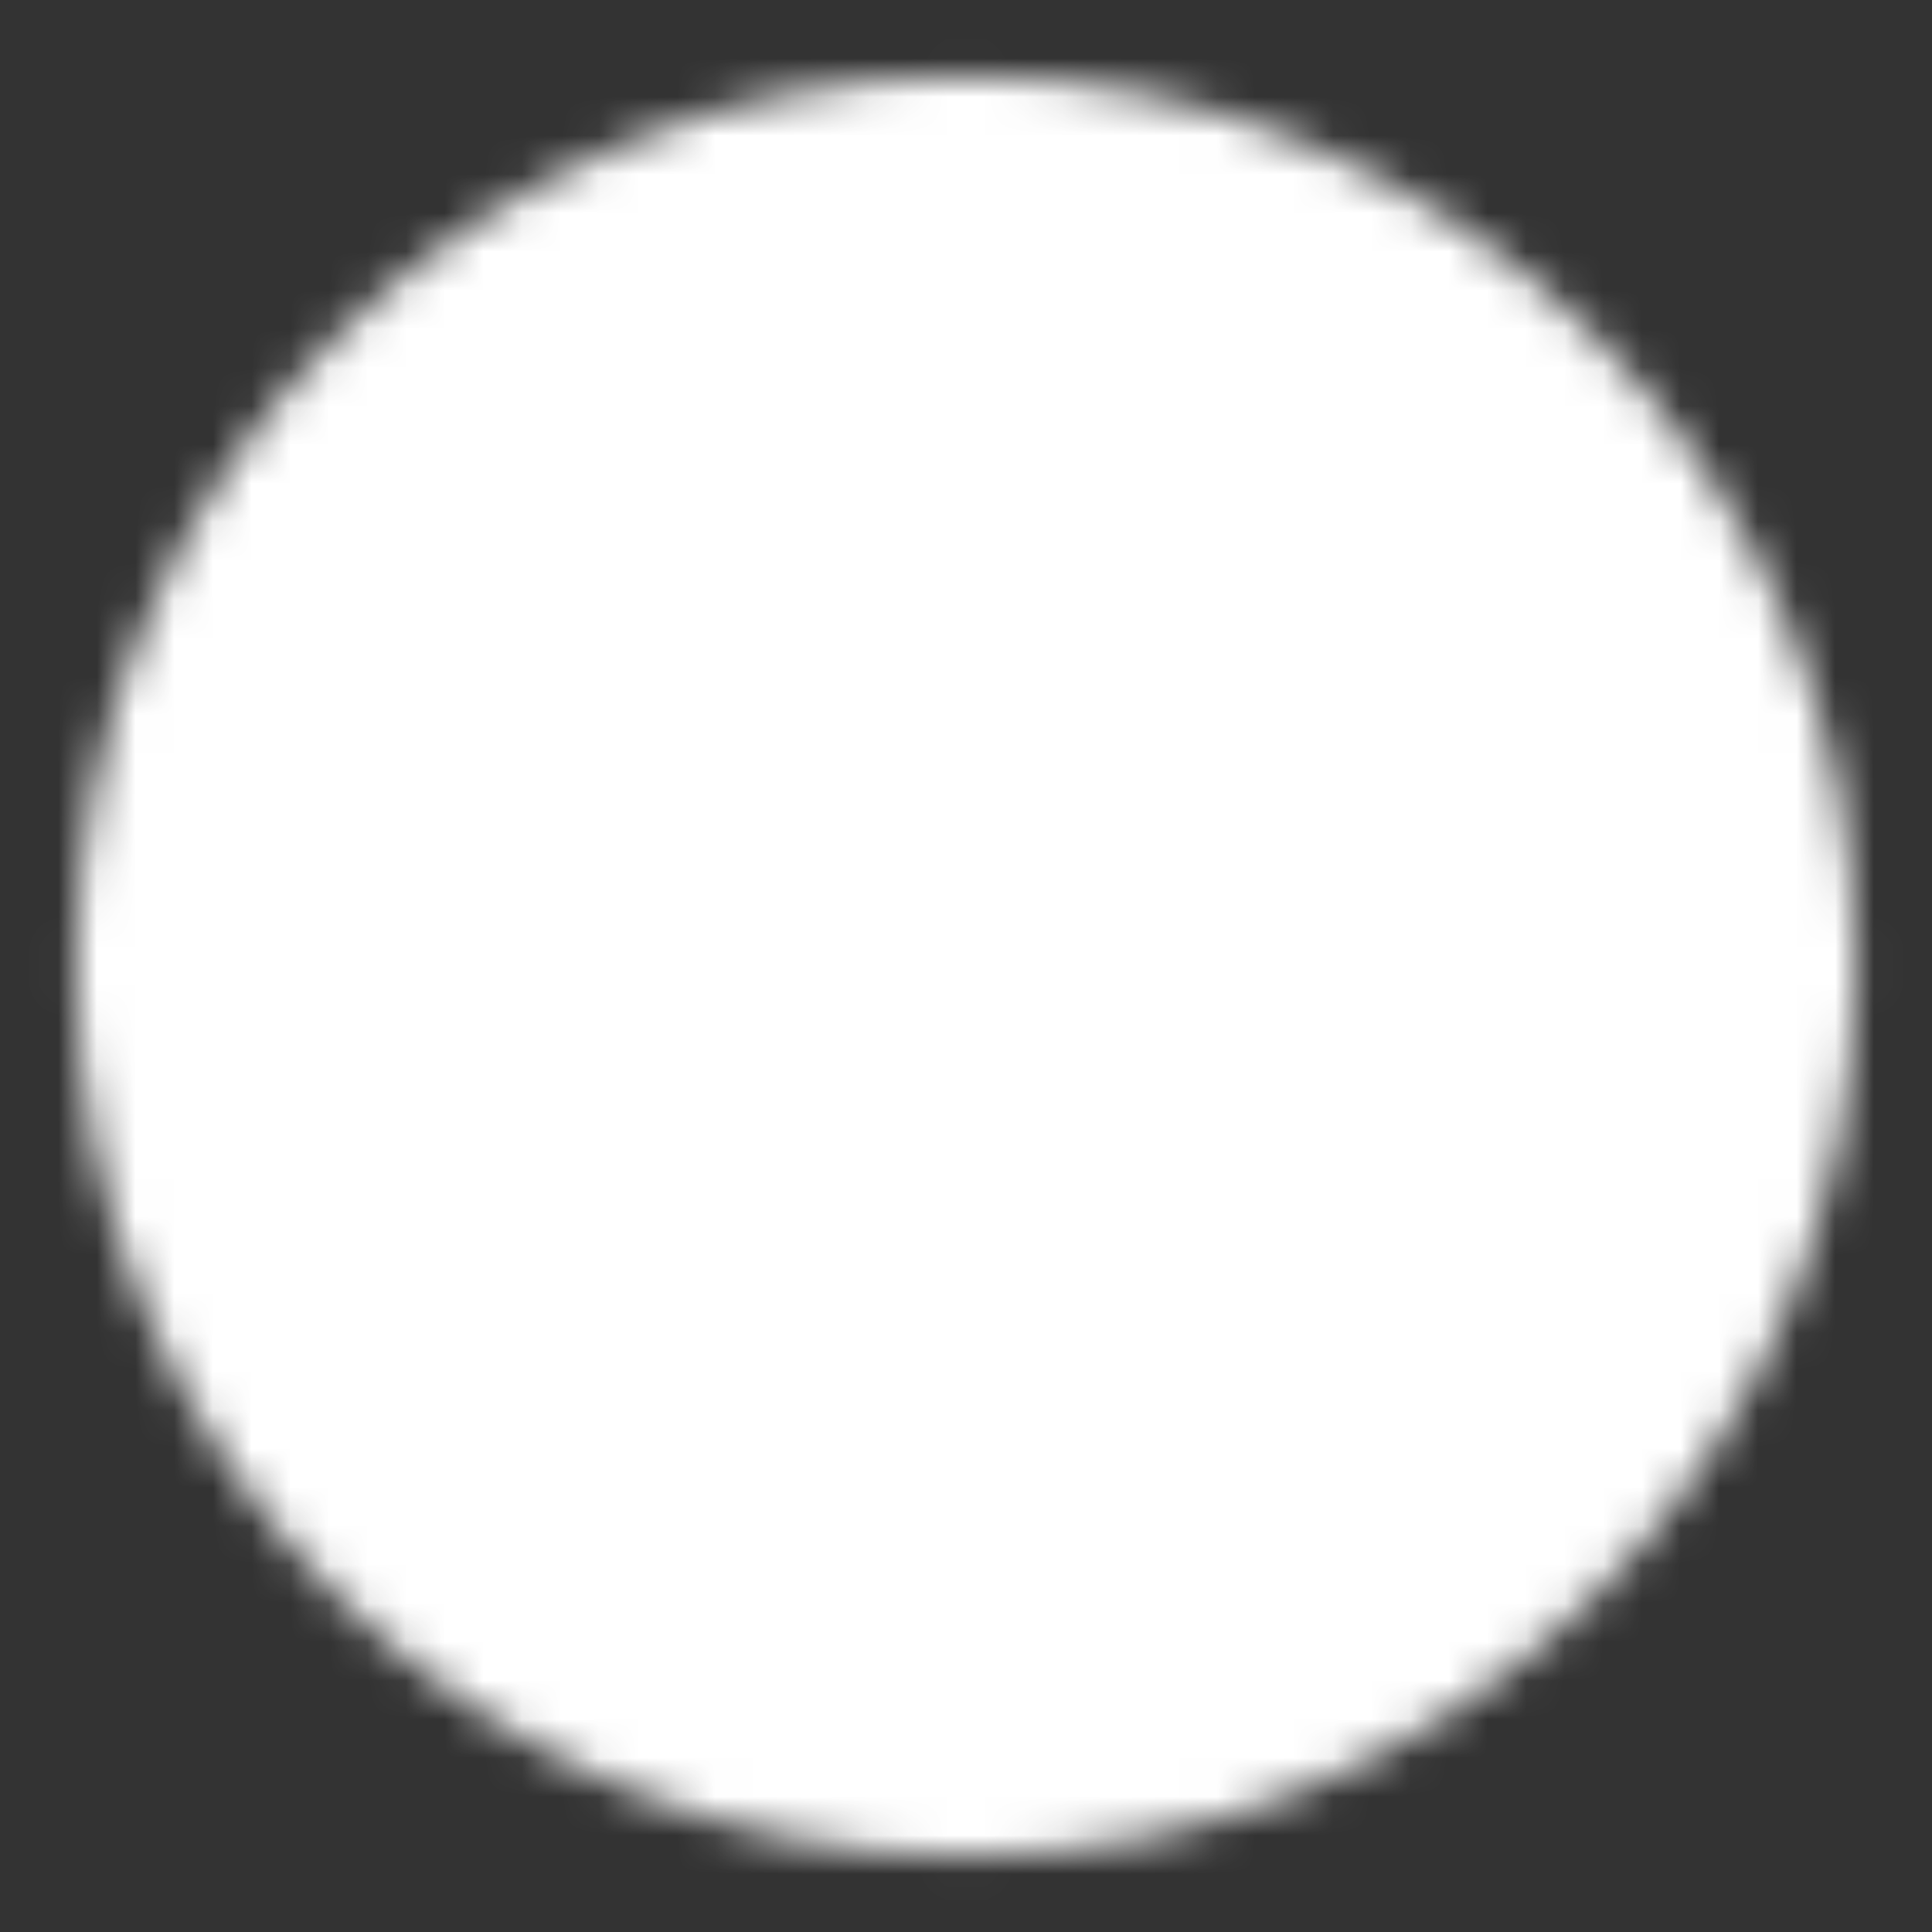<svg xmlns="http://www.w3.org/2000/svg" fill="none" viewBox="0 0 50 50" height="50" width="50">
<rect x="0" y="0" width="50" height="50" fill="#333333" stroke="none"/>
<mask height="48" width="48" y="1" x="1" maskUnits="userSpaceOnUse" style="mask-type:luminance" id="mask0_57_93">
<path stroke-linejoin="round" stroke-width="4.417" stroke="white" fill="white" d="M25 45.834C36.506 45.834 45.833 36.507 45.833 25C45.833 13.494 36.506 4.167 25 4.167C13.494 4.167 4.167 13.494 4.167 25C4.167 36.507 13.494 45.834 25 45.834Z"></path>
<path stroke-linejoin="round" stroke-width="4.417" stroke="black" fill="black" d="M20.832 25V17.783L27.082 21.392L33.333 25L27.082 28.608L20.832 32.217V25Z"></path>
</mask>
<g mask="url(#mask0_57_93)">
<path fill="white" d="M0 0H50V50H0V0Z"></path>
</g>
</svg>
